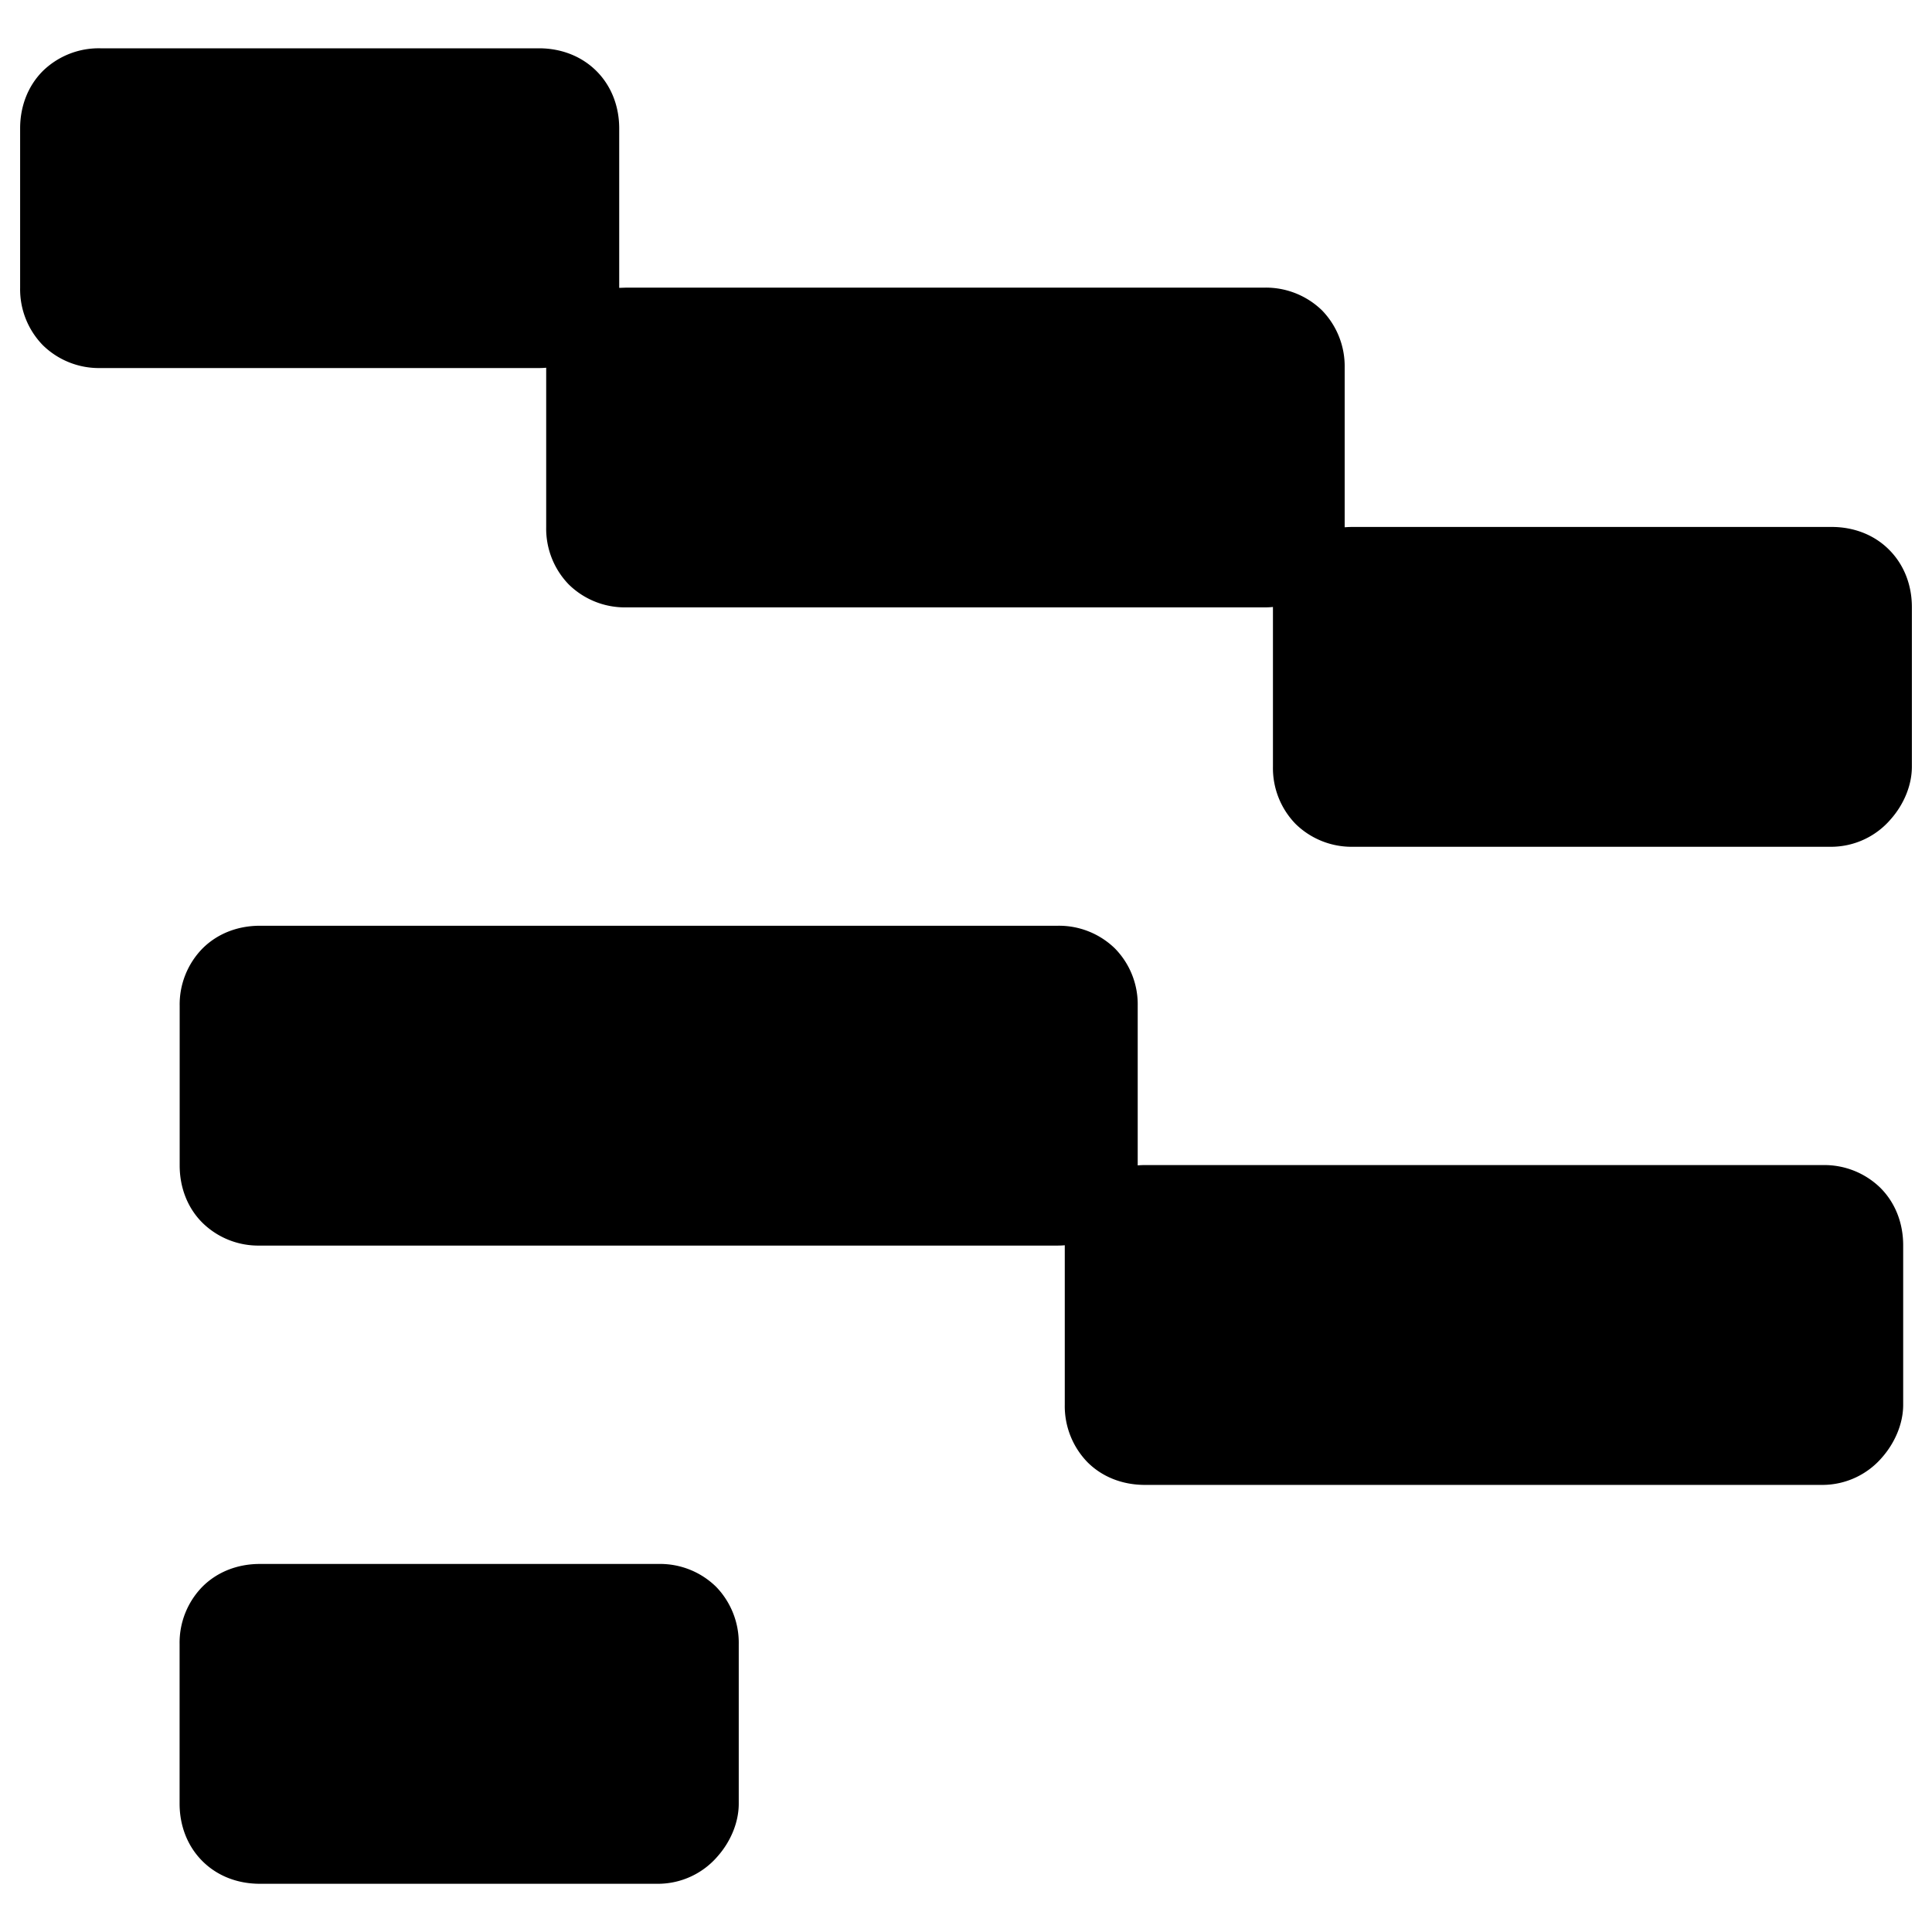 <svg xmlns="http://www.w3.org/2000/svg" fill="none" viewBox="0 0 24 24"><path fill="#000000" fill-rule="evenodd" d="M0.533 0.881A0.995 0.995 0 0 1 1.246 0.6h5.45c0.263 0 0.52 0.09 0.713 0.282 0.193 0.193 0.283 0.45 0.283 0.713v1.981l0.088 -0.003h7.929a1 1 0 0 1 0.713 0.282 0.997 0.997 0 0 1 0.282 0.713V6.55a1.22 1.22 0 0 1 0.104 -0.004h5.947c0.262 0 0.52 0.09 0.712 0.283 0.193 0.193 0.283 0.45 0.283 0.712v1.983c0 0.244 -0.11 0.48 -0.26 0.65a0.977 0.977 0 0 1 -0.735 0.345h-5.947a0.995 0.995 0 0 1 -0.713 -0.283 0.995 0.995 0 0 1 -0.282 -0.712V7.54a0.952 0.952 0 0 1 -0.104 0.005H7.78a0.994 0.994 0 0 1 -0.713 -0.283 0.995 0.995 0 0 1 -0.282 -0.713V4.568a0.952 0.952 0 0 1 -0.089 0.004h-5.45a0.995 0.995 0 0 1 -0.713 -0.283 0.995 0.995 0 0 1 -0.283 -0.713V1.594c0 -0.262 0.09 -0.52 0.283 -0.713Zm13.69 13.592c-0.03 0 -0.06 0.001 -0.09 0.004v-1.982a0.991 0.991 0 0 0 -0.282 -0.712 0.995 0.995 0 0 0 -0.713 -0.283h-9.91c-0.263 0 -0.52 0.09 -0.713 0.283a0.994 0.994 0 0 0 -0.283 0.713v1.982c0 0.262 0.09 0.52 0.283 0.712a0.99 0.99 0 0 0 0.713 0.283h9.91a0.87 0.87 0 0 0 0.089 -0.004v1.982a1 1 0 0 0 0.282 0.713c0.193 0.193 0.45 0.282 0.713 0.282h8.424a0.977 0.977 0 0 0 0.736 -0.344c0.149 -0.17 0.26 -0.407 0.26 -0.651v-1.982c0 -0.263 -0.09 -0.52 -0.283 -0.713a0.995 0.995 0 0 0 -0.713 -0.283h-8.424ZM3.227 19.428c-0.263 0 -0.52 0.09 -0.713 0.283a0.995 0.995 0 0 0 -0.283 0.713v1.982c0 0.262 0.09 0.52 0.283 0.713 0.193 0.193 0.45 0.282 0.713 0.282h4.955a0.977 0.977 0 0 0 0.735 -0.344c0.15 -0.17 0.26 -0.407 0.26 -0.651v-1.982a1 1 0 0 0 -0.282 -0.713 0.994 0.994 0 0 0 -0.713 -0.283H3.228Z" clip-rule="evenodd" stroke-width="1"></path></svg>